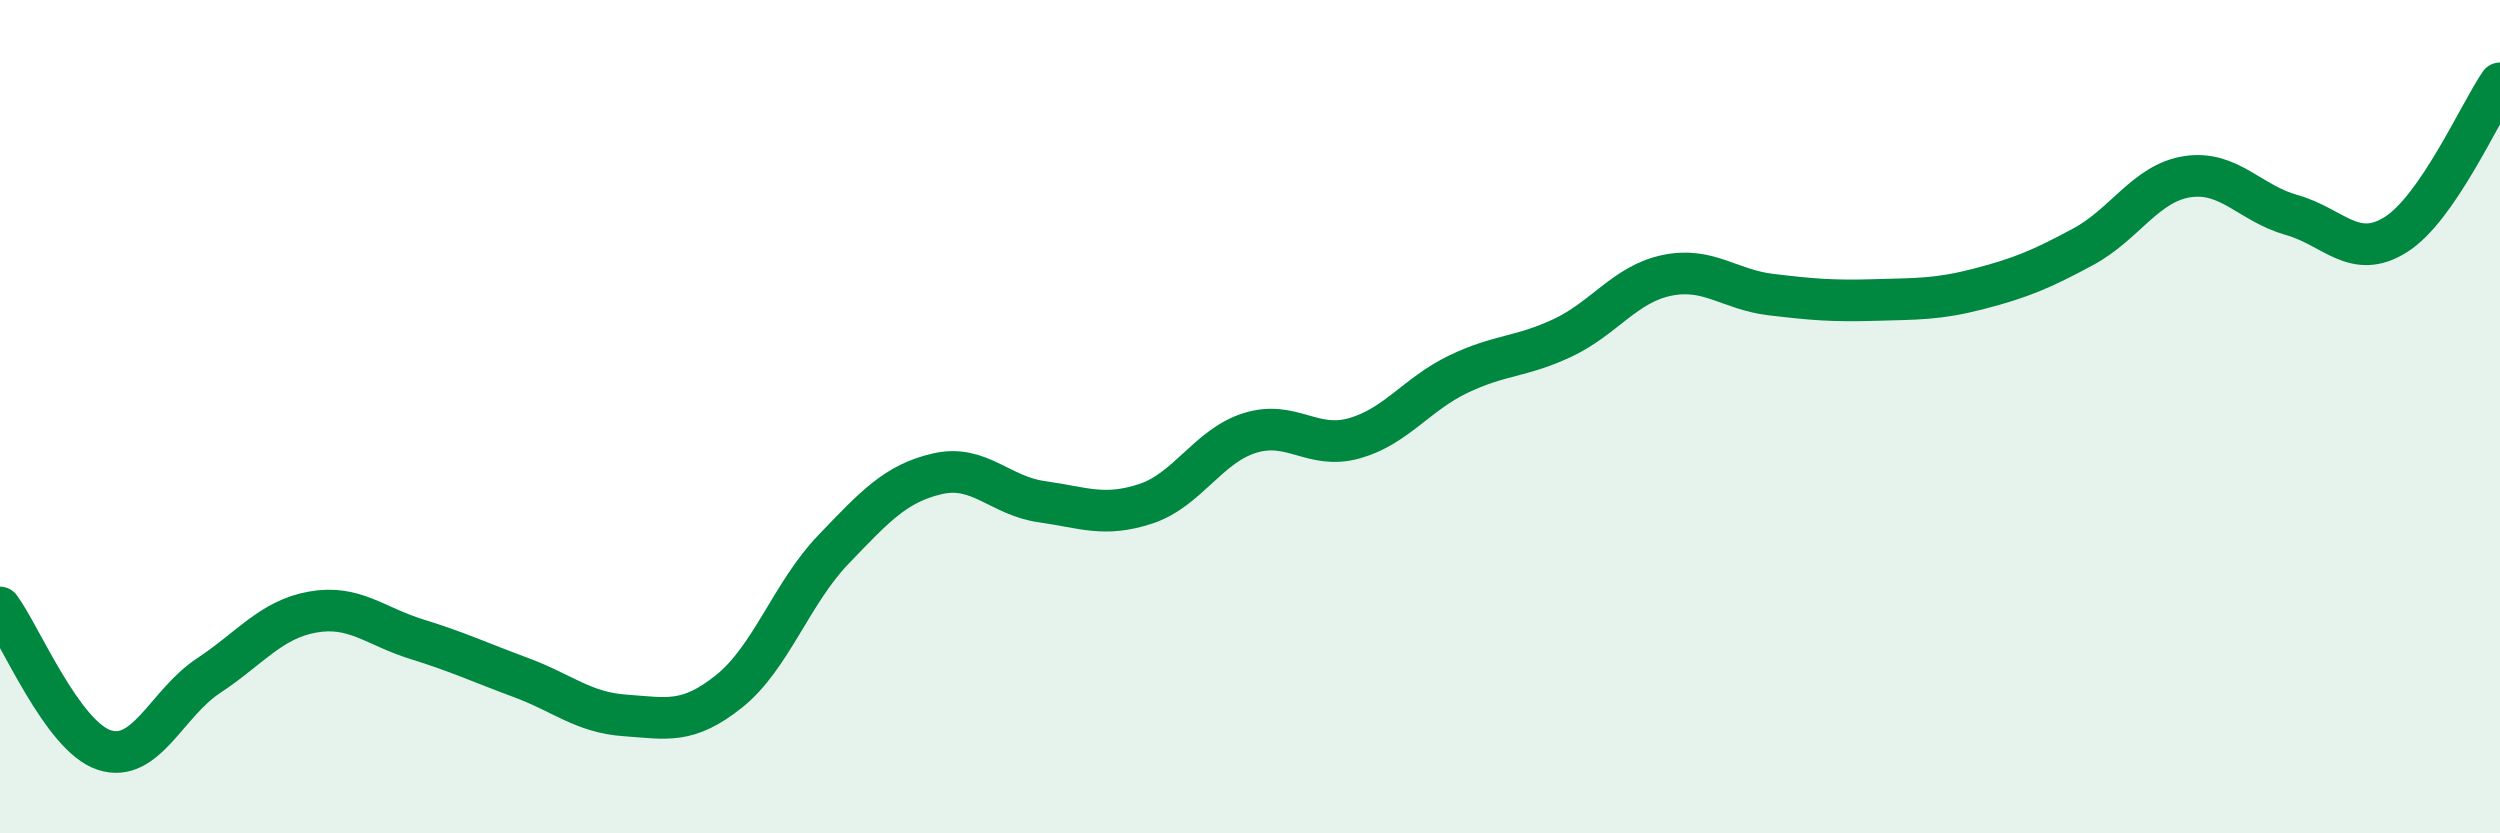 
    <svg width="60" height="20" viewBox="0 0 60 20" xmlns="http://www.w3.org/2000/svg">
      <path
        d="M 0,14.58 C 0.5,15.26 1.5,17.67 2.5,18 C 3.5,18.33 4,16.88 5,16.22 C 6,15.56 6.5,14.87 7.5,14.69 C 8.5,14.51 9,15.03 10,15.34 C 11,15.65 11.5,15.89 12.5,16.26 C 13.5,16.63 14,17.1 15,17.17 C 16,17.24 16.5,17.39 17.5,16.59 C 18.5,15.79 19,14.23 20,13.19 C 21,12.15 21.5,11.6 22.5,11.37 C 23.5,11.14 24,11.9 25,12.04 C 26,12.18 26.5,12.42 27.5,12.09 C 28.5,11.76 29,10.7 30,10.39 C 31,10.08 31.5,10.8 32.5,10.52 C 33.5,10.24 34,9.46 35,8.98 C 36,8.5 36.5,8.58 37.5,8.11 C 38.5,7.64 39,6.82 40,6.61 C 41,6.4 41.5,6.95 42.5,7.07 C 43.5,7.19 44,7.23 45,7.2 C 46,7.17 46.5,7.19 47.5,6.93 C 48.5,6.67 49,6.46 50,5.92 C 51,5.38 51.5,4.39 52.5,4.24 C 53.5,4.09 54,4.88 55,5.16 C 56,5.44 56.5,6.26 57.5,5.63 C 58.5,5 59.5,2.73 60,2L60 20L0 20Z"
        fill="#008740"
        opacity="0.1"
        stroke-linecap="round"
        stroke-linejoin="round"
      />
      <path
        d="M 0,14.58 C 0.5,15.26 1.5,17.67 2.5,18 C 3.5,18.33 4,16.88 5,16.22 C 6,15.56 6.5,14.87 7.5,14.69 C 8.5,14.51 9,15.03 10,15.34 C 11,15.65 11.5,15.89 12.5,16.26 C 13.5,16.63 14,17.1 15,17.17 C 16,17.24 16.5,17.39 17.5,16.59 C 18.5,15.79 19,14.23 20,13.19 C 21,12.15 21.5,11.6 22.5,11.37 C 23.5,11.14 24,11.9 25,12.04 C 26,12.18 26.5,12.42 27.5,12.09 C 28.5,11.76 29,10.7 30,10.39 C 31,10.08 31.5,10.8 32.5,10.52 C 33.5,10.24 34,9.46 35,8.98 C 36,8.5 36.5,8.58 37.5,8.11 C 38.5,7.64 39,6.82 40,6.61 C 41,6.4 41.5,6.95 42.5,7.07 C 43.5,7.19 44,7.23 45,7.2 C 46,7.17 46.5,7.19 47.5,6.93 C 48.5,6.67 49,6.46 50,5.92 C 51,5.38 51.5,4.39 52.5,4.24 C 53.5,4.09 54,4.88 55,5.16 C 56,5.44 56.5,6.26 57.5,5.63 C 58.5,5 59.5,2.73 60,2"
        stroke="#008740"
        stroke-width="1"
        fill="none"
        stroke-linecap="round"
        stroke-linejoin="round"
      />
    </svg>
  
